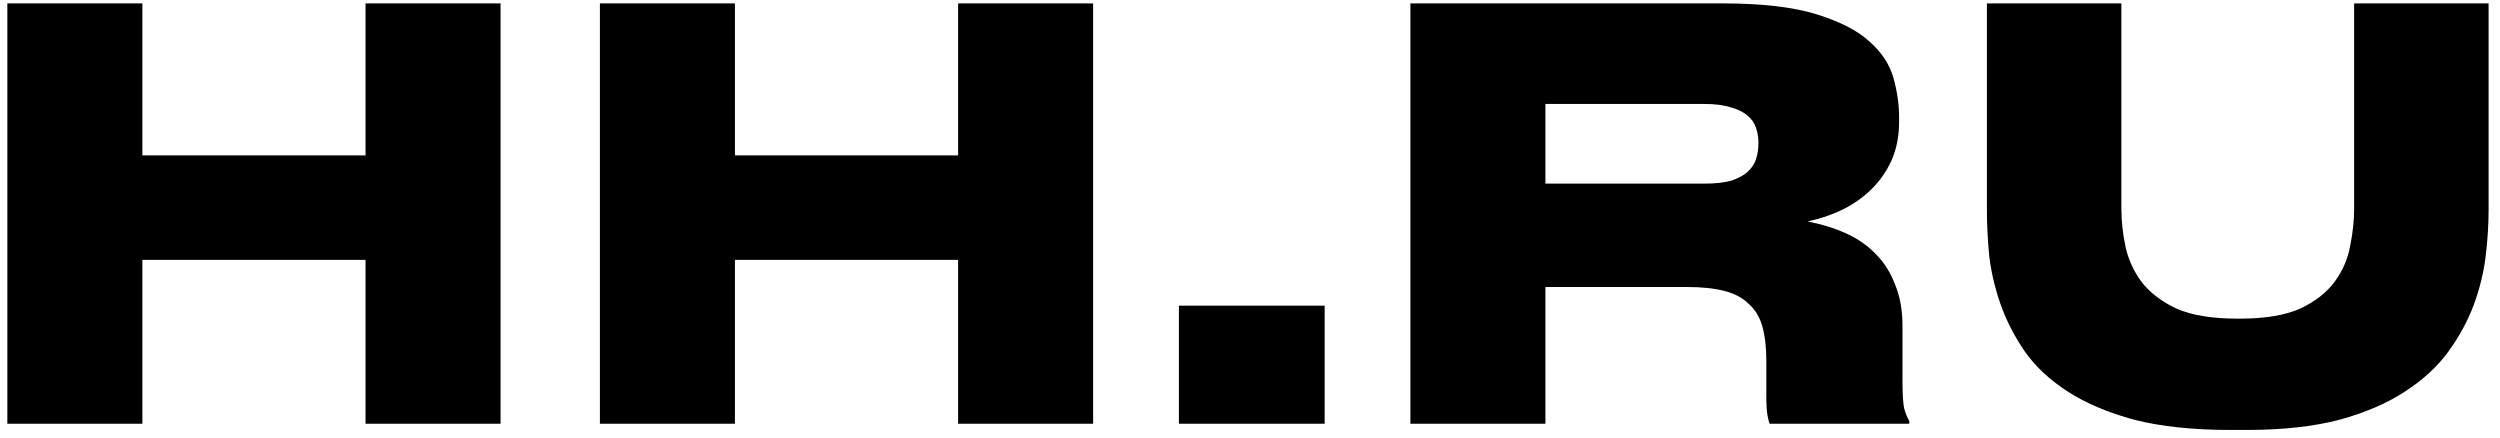 <?xml version="1.0" encoding="UTF-8"?> <svg xmlns="http://www.w3.org/2000/svg" width="177" height="31" viewBox="0 0 177 31" fill="none"><path d="M0.52 0.24H10.08V11H25.88V0.24H35.44V30H25.88V18.4H10.08V30H0.52V0.24ZM42.473 0.24H52.033V11H67.833V0.24H77.393V30H67.833V18.4H52.033V30H42.473V0.24ZM93.786 30H83.466V21.64H93.786V30ZM109.416 13H120.656C121.429 13 122.056 12.933 122.536 12.8C123.043 12.64 123.443 12.427 123.736 12.16C124.029 11.893 124.229 11.587 124.336 11.24C124.443 10.893 124.496 10.533 124.496 10.16V10.08C124.496 9.733 124.443 9.4 124.336 9.08C124.229 8.733 124.029 8.44 123.736 8.2C123.443 7.933 123.043 7.733 122.536 7.6C122.056 7.44 121.429 7.36 120.656 7.36H109.416V13ZM127.976 15.68C128.963 15.867 129.869 16.147 130.696 16.52C131.523 16.893 132.229 17.387 132.816 18C133.403 18.587 133.856 19.307 134.176 20.16C134.523 20.987 134.696 21.96 134.696 23.08V26.96C134.696 27.893 134.736 28.547 134.816 28.92C134.923 29.293 135.043 29.587 135.176 29.8V30H125.296C125.243 29.893 125.189 29.693 125.136 29.4C125.083 29.107 125.056 28.653 125.056 28.04V25.56C125.056 24.6 124.963 23.787 124.776 23.12C124.589 22.453 124.269 21.92 123.816 21.52C123.389 21.093 122.816 20.787 122.096 20.6C121.376 20.413 120.496 20.32 119.456 20.32H109.416V30H99.856V0.24H121.936C124.709 0.24 126.923 0.493 128.576 1C130.229 1.507 131.483 2.147 132.336 2.92C133.216 3.693 133.789 4.56 134.056 5.52C134.323 6.48 134.456 7.4 134.456 8.28V8.64C134.456 9.627 134.283 10.52 133.936 11.32C133.589 12.093 133.123 12.773 132.536 13.36C131.949 13.947 131.256 14.44 130.456 14.84C129.683 15.213 128.856 15.493 127.976 15.68ZM157.913 30.44C155.273 30.44 153.006 30.2 151.113 29.72C149.246 29.213 147.673 28.547 146.393 27.72C145.113 26.893 144.099 25.947 143.353 24.88C142.606 23.787 142.033 22.667 141.633 21.52C141.233 20.373 140.966 19.227 140.833 18.08C140.726 16.933 140.673 15.867 140.673 14.88V0.24H150.193V14.76C150.193 15.613 150.286 16.493 150.473 17.4C150.659 18.307 151.033 19.147 151.593 19.92C152.179 20.693 153.006 21.333 154.073 21.84C155.166 22.32 156.606 22.56 158.393 22.56H158.593C160.379 22.56 161.806 22.32 162.873 21.84C163.939 21.333 164.753 20.693 165.313 19.92C165.873 19.147 166.233 18.307 166.393 17.4C166.579 16.493 166.673 15.613 166.673 14.76V0.24H176.193V14.88C176.193 15.867 176.126 16.933 175.993 18.08C175.859 19.227 175.579 20.387 175.153 21.56C174.726 22.707 174.126 23.813 173.353 24.88C172.579 25.947 171.553 26.893 170.273 27.72C169.019 28.547 167.473 29.213 165.633 29.72C163.793 30.2 161.606 30.44 159.073 30.44H157.913Z" fill="black"></path></svg> 